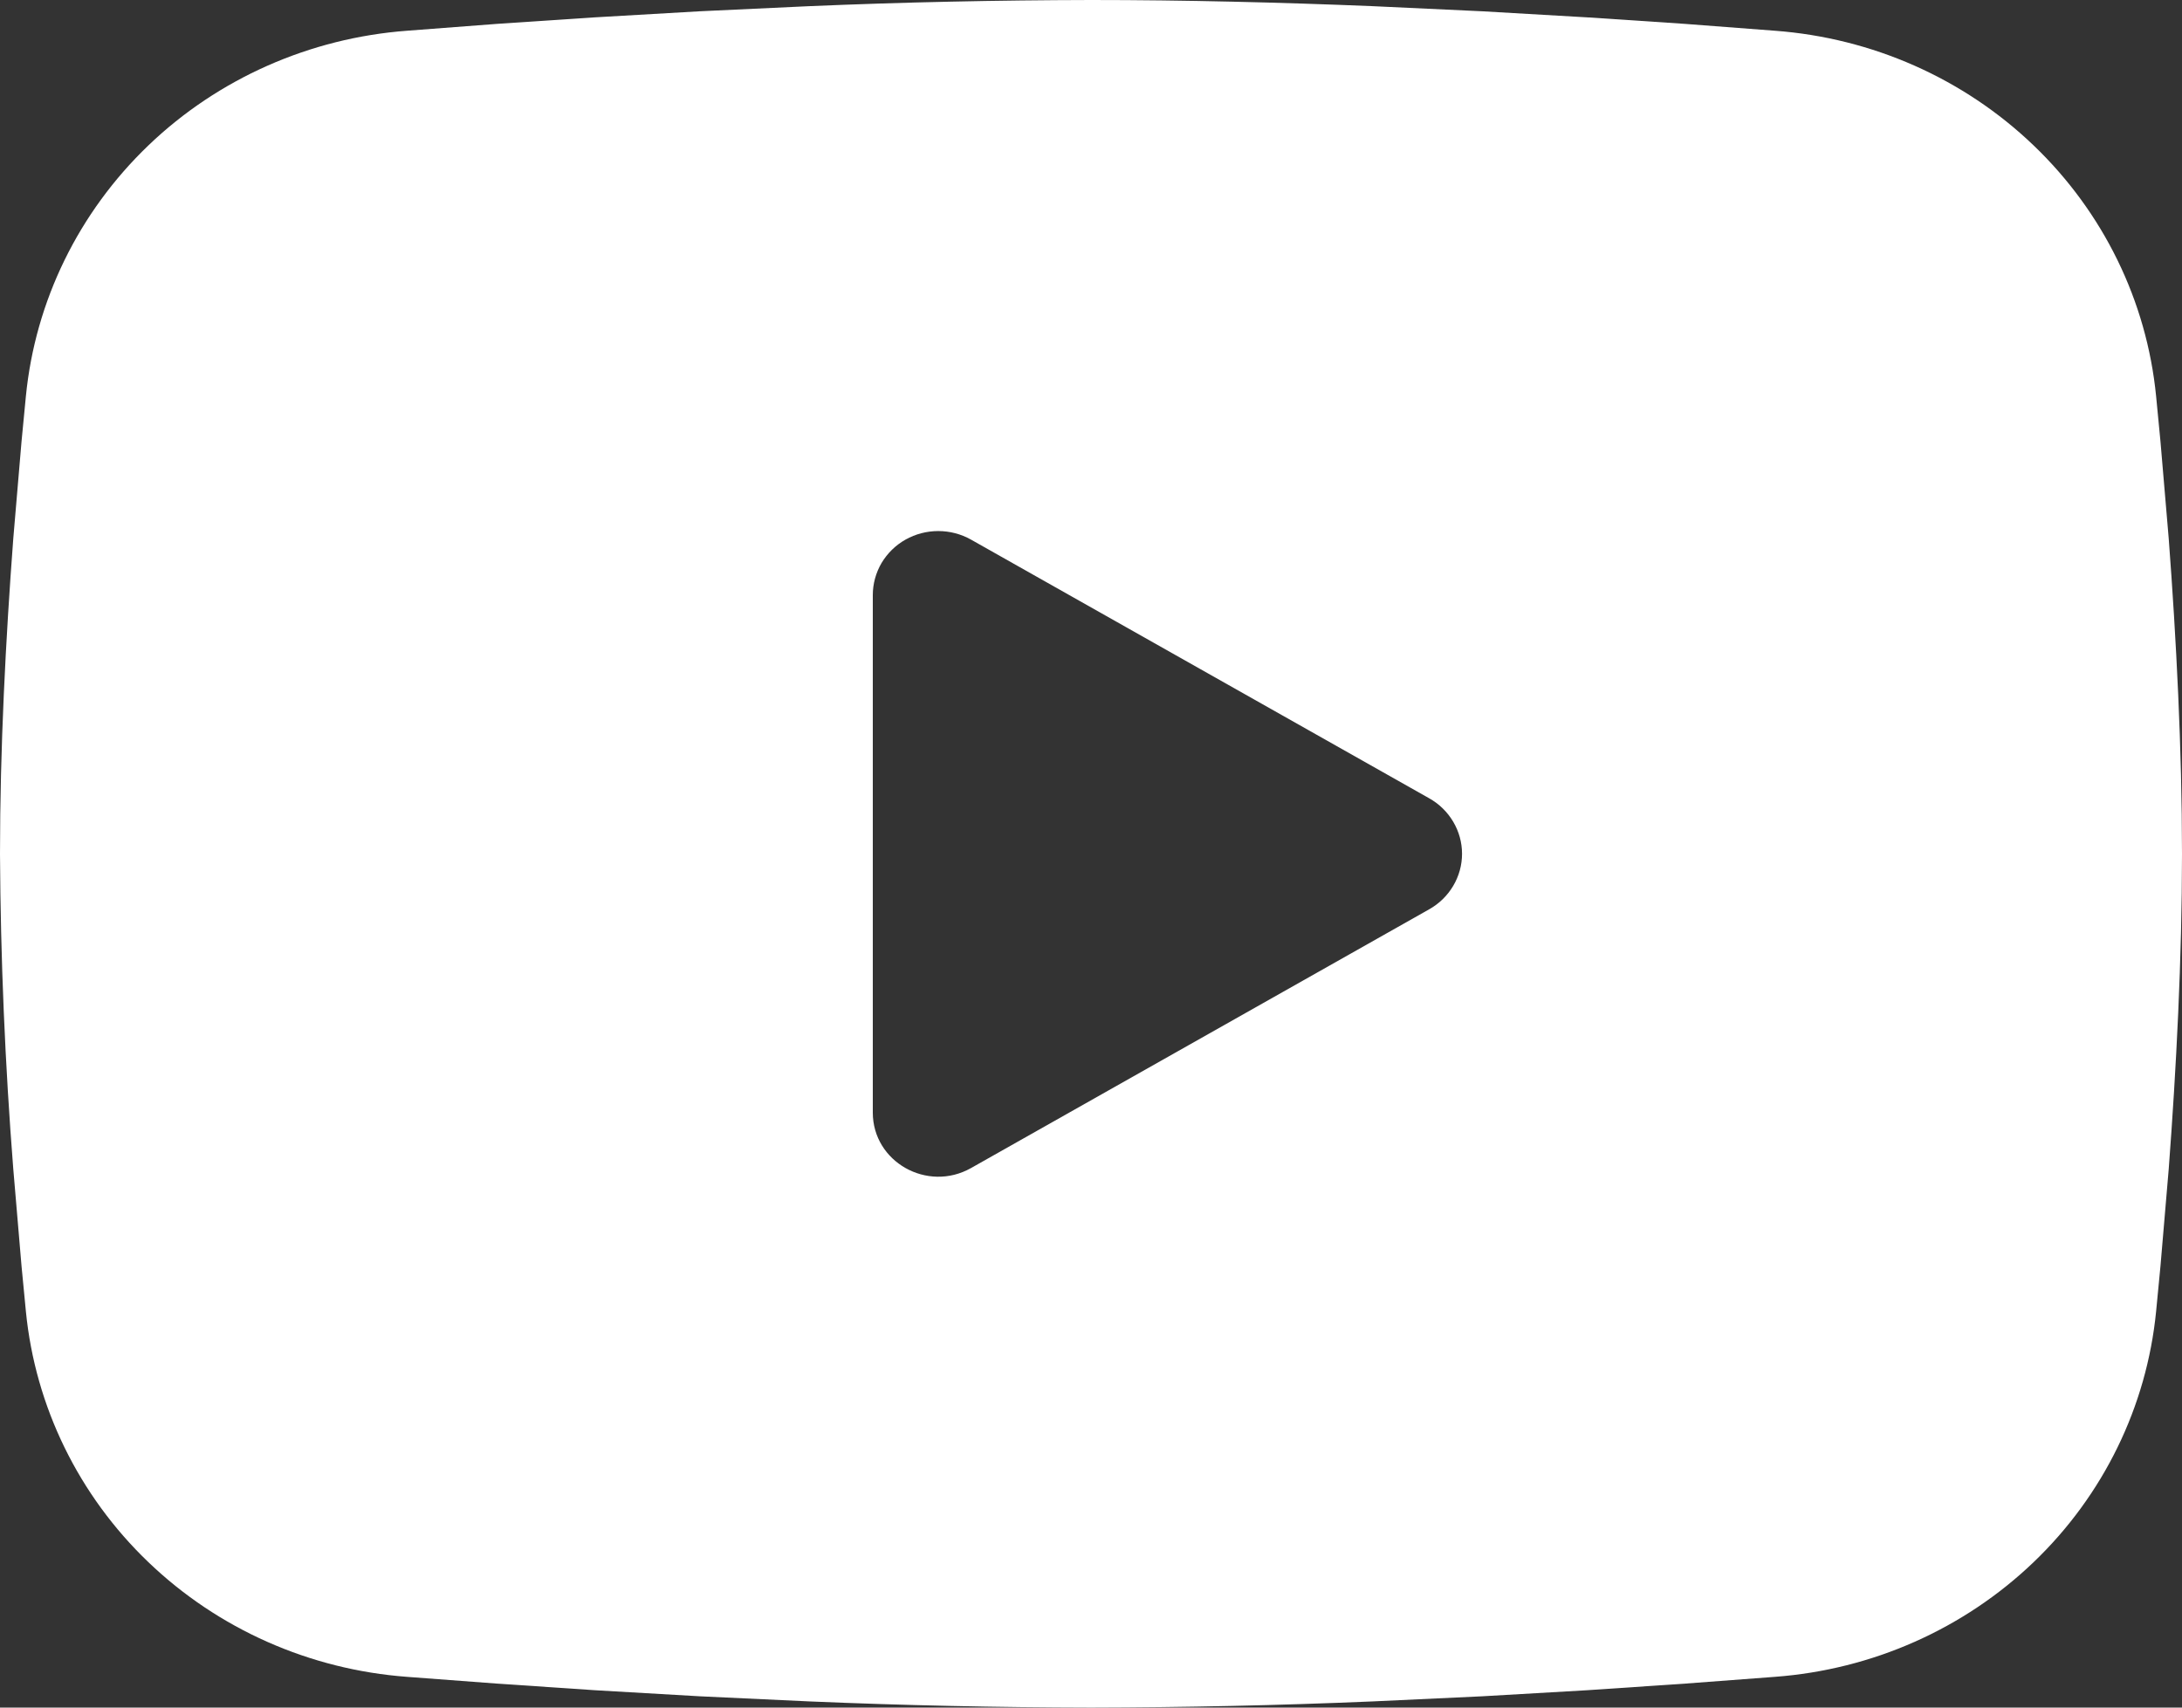 <svg width="23" height="18" viewBox="0 0 23 18" fill="none" xmlns="http://www.w3.org/2000/svg">
<rect x="0" y="0" width="23" height="18" fill="#333333" stroke="none"/>
<path fill-rule="evenodd" clip-rule="evenodd" d="M11.5 0C12.483 0 13.492 0.025 14.469 0.065L15.624 0.119L16.729 0.183L17.764 0.252L18.709 0.324C19.735 0.4 20.701 0.828 21.436 1.533C22.171 2.237 22.628 3.173 22.727 4.175L22.773 4.653L22.86 5.677C22.94 6.738 23 7.894 23 9C23 10.106 22.94 11.262 22.86 12.323L22.773 13.347L22.727 13.825C22.628 14.827 22.171 15.763 21.436 16.467C20.7 17.172 19.734 17.6 18.708 17.676L17.765 17.747L16.73 17.817L15.624 17.881L14.469 17.935C13.48 17.977 12.49 17.998 11.5 18C10.51 17.998 9.52 17.977 8.531 17.935L7.376 17.881L6.271 17.817L5.236 17.747L4.291 17.676C3.265 17.6 2.299 17.172 1.564 16.467C0.829 15.763 0.372 14.827 0.273 13.825L0.227 13.347L0.14 12.323C0.053 11.217 0.006 10.109 0 9C0 7.894 0.06 6.738 0.14 5.677L0.227 4.653L0.273 4.175C0.372 3.173 0.829 2.238 1.564 1.533C2.298 0.829 3.264 0.401 4.29 0.324L5.234 0.252L6.269 0.183L7.375 0.119L8.53 0.065C9.519 0.023 10.509 0.002 11.5 0ZM9.2 6.272V11.728C9.2 12.248 9.775 12.572 10.235 12.313L15.065 9.585C15.17 9.526 15.257 9.441 15.318 9.338C15.379 9.235 15.411 9.119 15.411 9C15.411 8.881 15.379 8.765 15.318 8.662C15.257 8.559 15.17 8.474 15.065 8.415L10.235 5.688C10.13 5.629 10.011 5.598 9.89 5.598C9.769 5.598 9.65 5.629 9.545 5.688C9.44 5.747 9.353 5.833 9.292 5.935C9.232 6.038 9.2 6.154 9.2 6.273V6.272Z" fill="white"/>
</svg>
